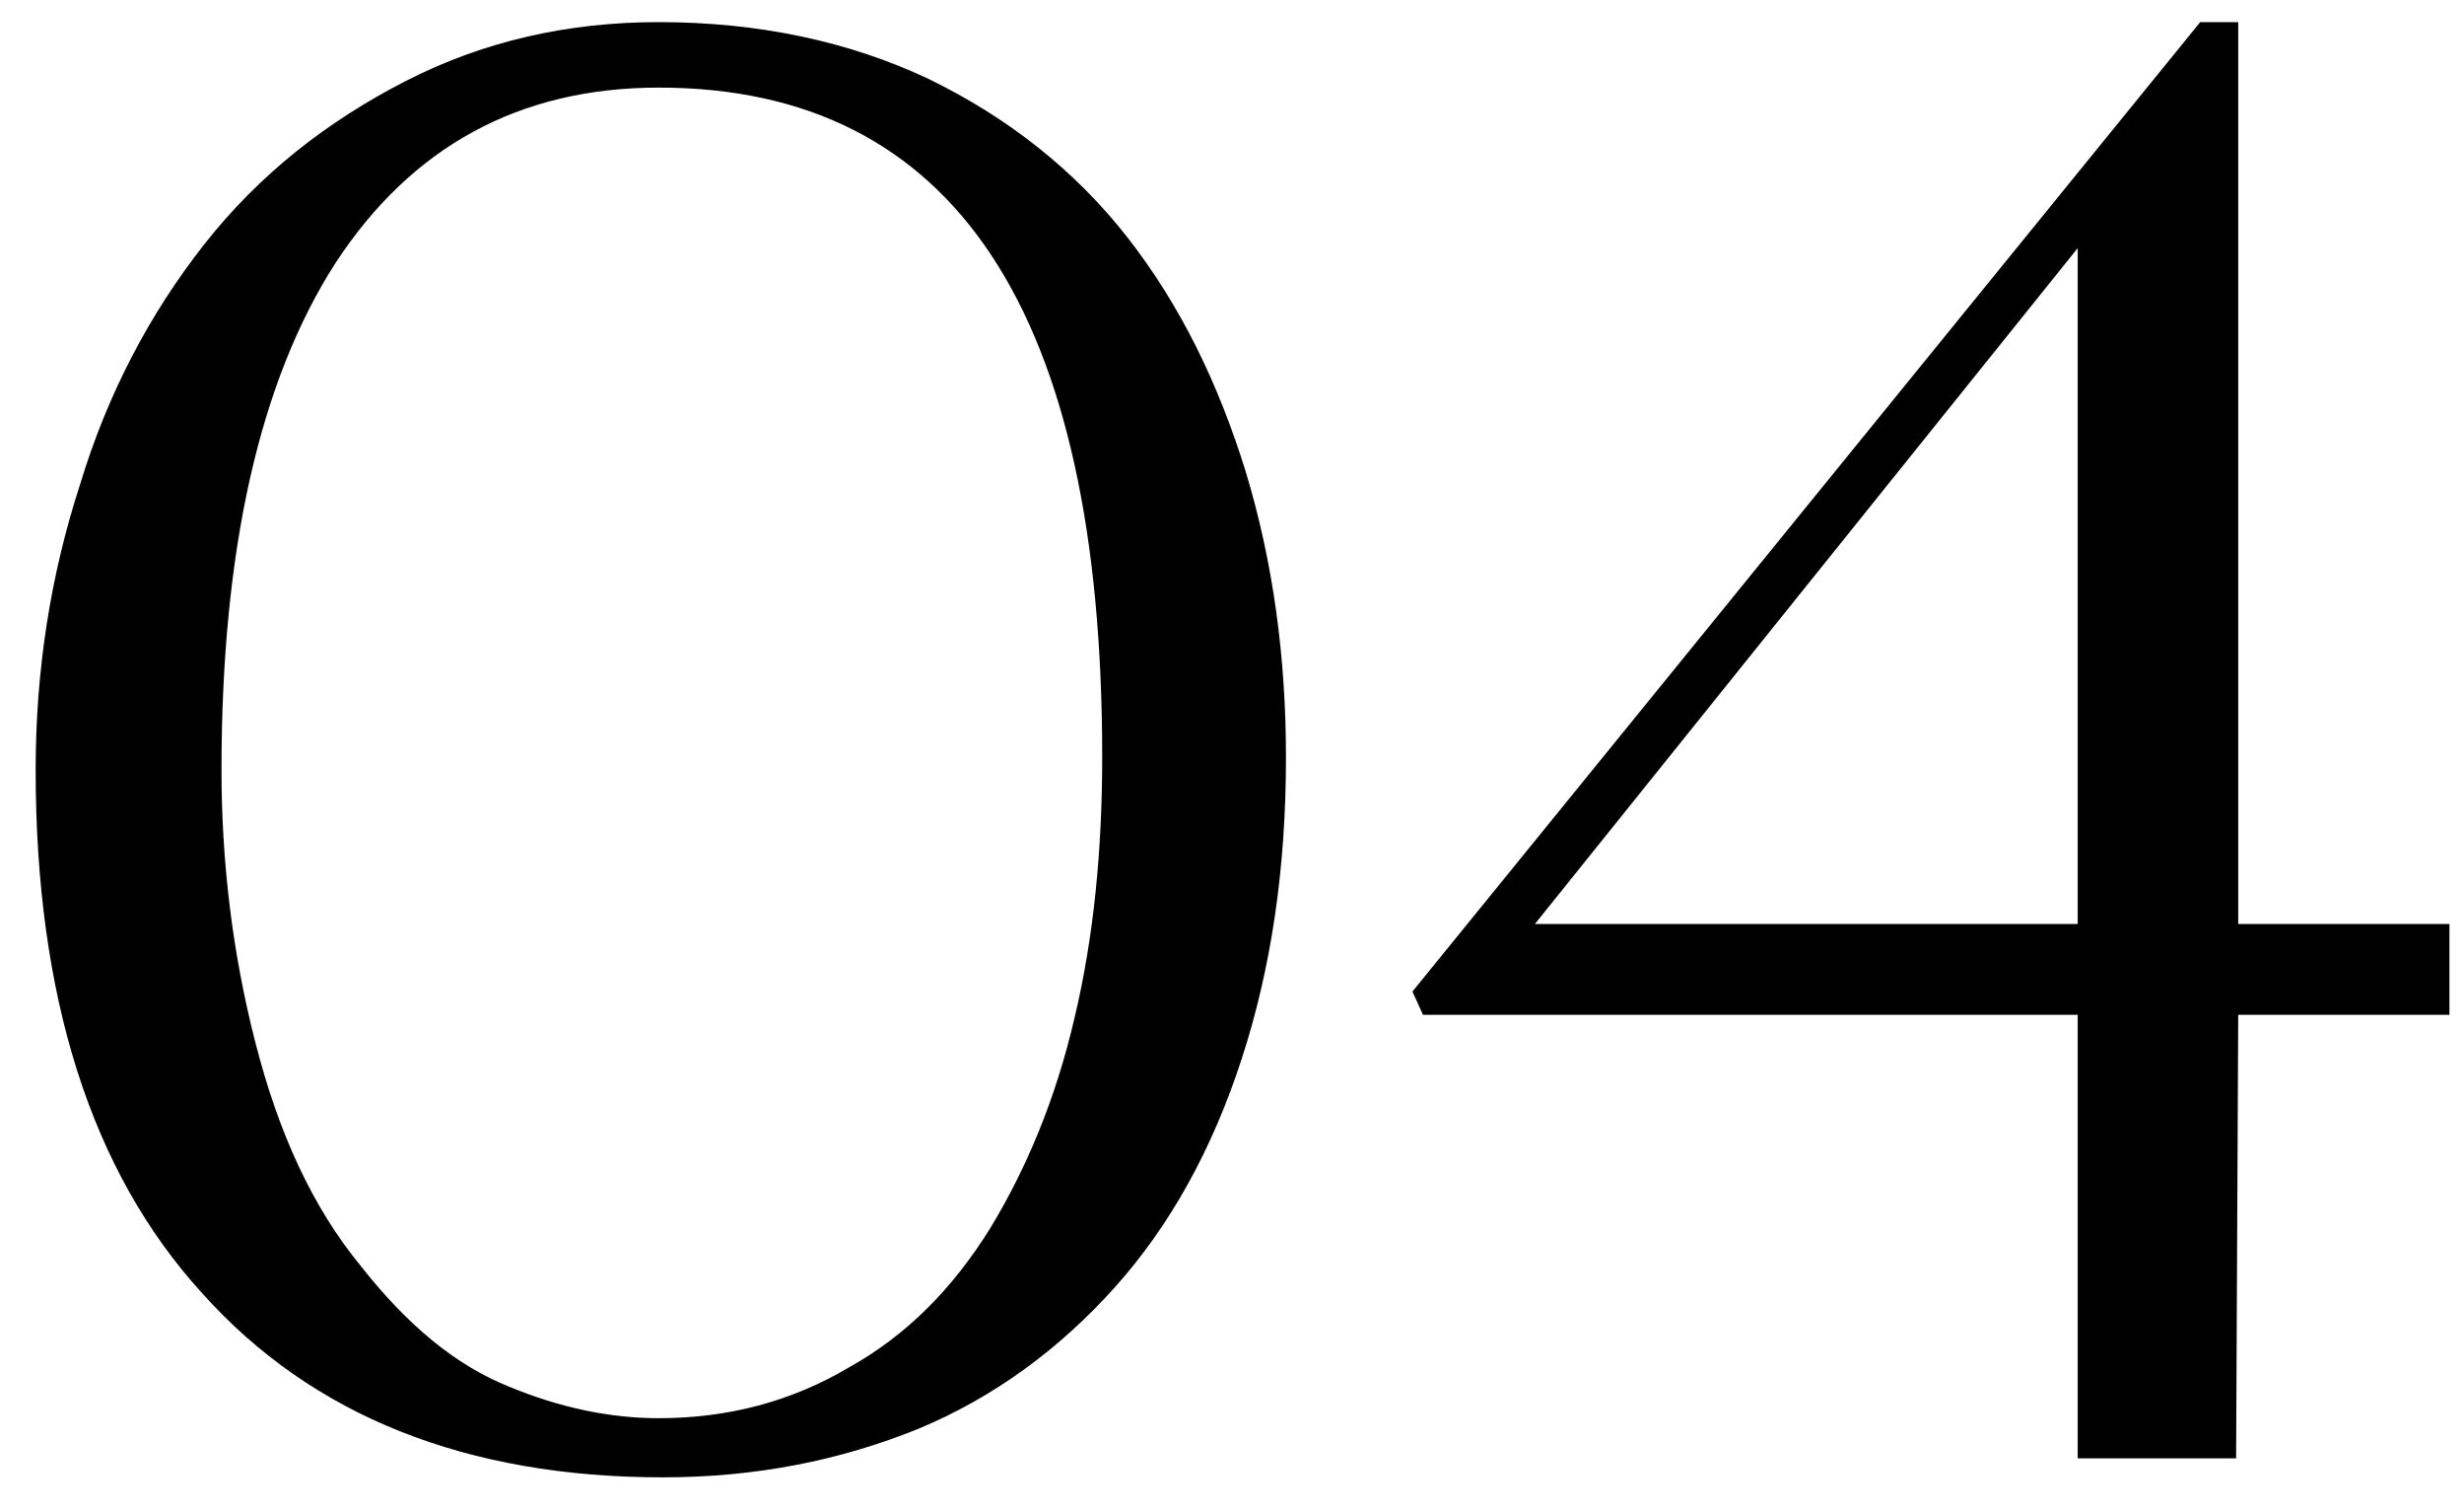 <svg width="49" height="30" viewBox="0 0 49 30" fill="none" xmlns="http://www.w3.org/2000/svg">
<path d="M13.183 29.378C9.277 29.378 6.211 28.16 4.027 25.724C1.801 23.288 0.709 19.802 0.709 15.308C0.709 13.334 1.003 11.444 1.591 9.638C2.137 7.832 2.977 6.236 4.069 4.85C5.161 3.464 6.505 2.414 8.059 1.616C9.613 0.818 11.293 0.44 13.099 0.44C15.073 0.44 16.879 0.818 18.475 1.574C20.029 2.33 21.373 3.38 22.423 4.724C23.473 6.068 24.229 7.622 24.775 9.386C25.321 11.192 25.573 13.082 25.573 15.056C25.573 17.282 25.279 19.256 24.691 21.062C24.103 22.868 23.263 24.38 22.171 25.598C21.079 26.816 19.777 27.782 18.265 28.412C16.711 29.042 15.031 29.378 13.183 29.378ZM13.099 28.202C14.485 28.202 15.745 27.866 16.879 27.194C18.013 26.564 18.937 25.64 19.693 24.422C20.407 23.246 20.995 21.86 21.373 20.222C21.751 18.626 21.919 16.904 21.919 15.056C21.919 6.194 18.979 1.742 13.099 1.742C10.327 1.742 8.185 2.918 6.673 5.228C5.161 7.58 4.405 10.94 4.405 15.308C4.405 17.114 4.615 18.92 5.077 20.726C5.539 22.532 6.211 24.002 7.177 25.178C8.101 26.354 9.067 27.152 10.117 27.572C11.125 27.992 12.133 28.202 13.099 28.202ZM44.468 29H41.318V20.18H28.298L28.088 19.718L43.754 0.44H44.51V18.374H48.71V20.18H44.51L44.468 29ZM41.318 18.374V4.934L30.524 18.374H41.318Z" fill="black"/>
</svg>
